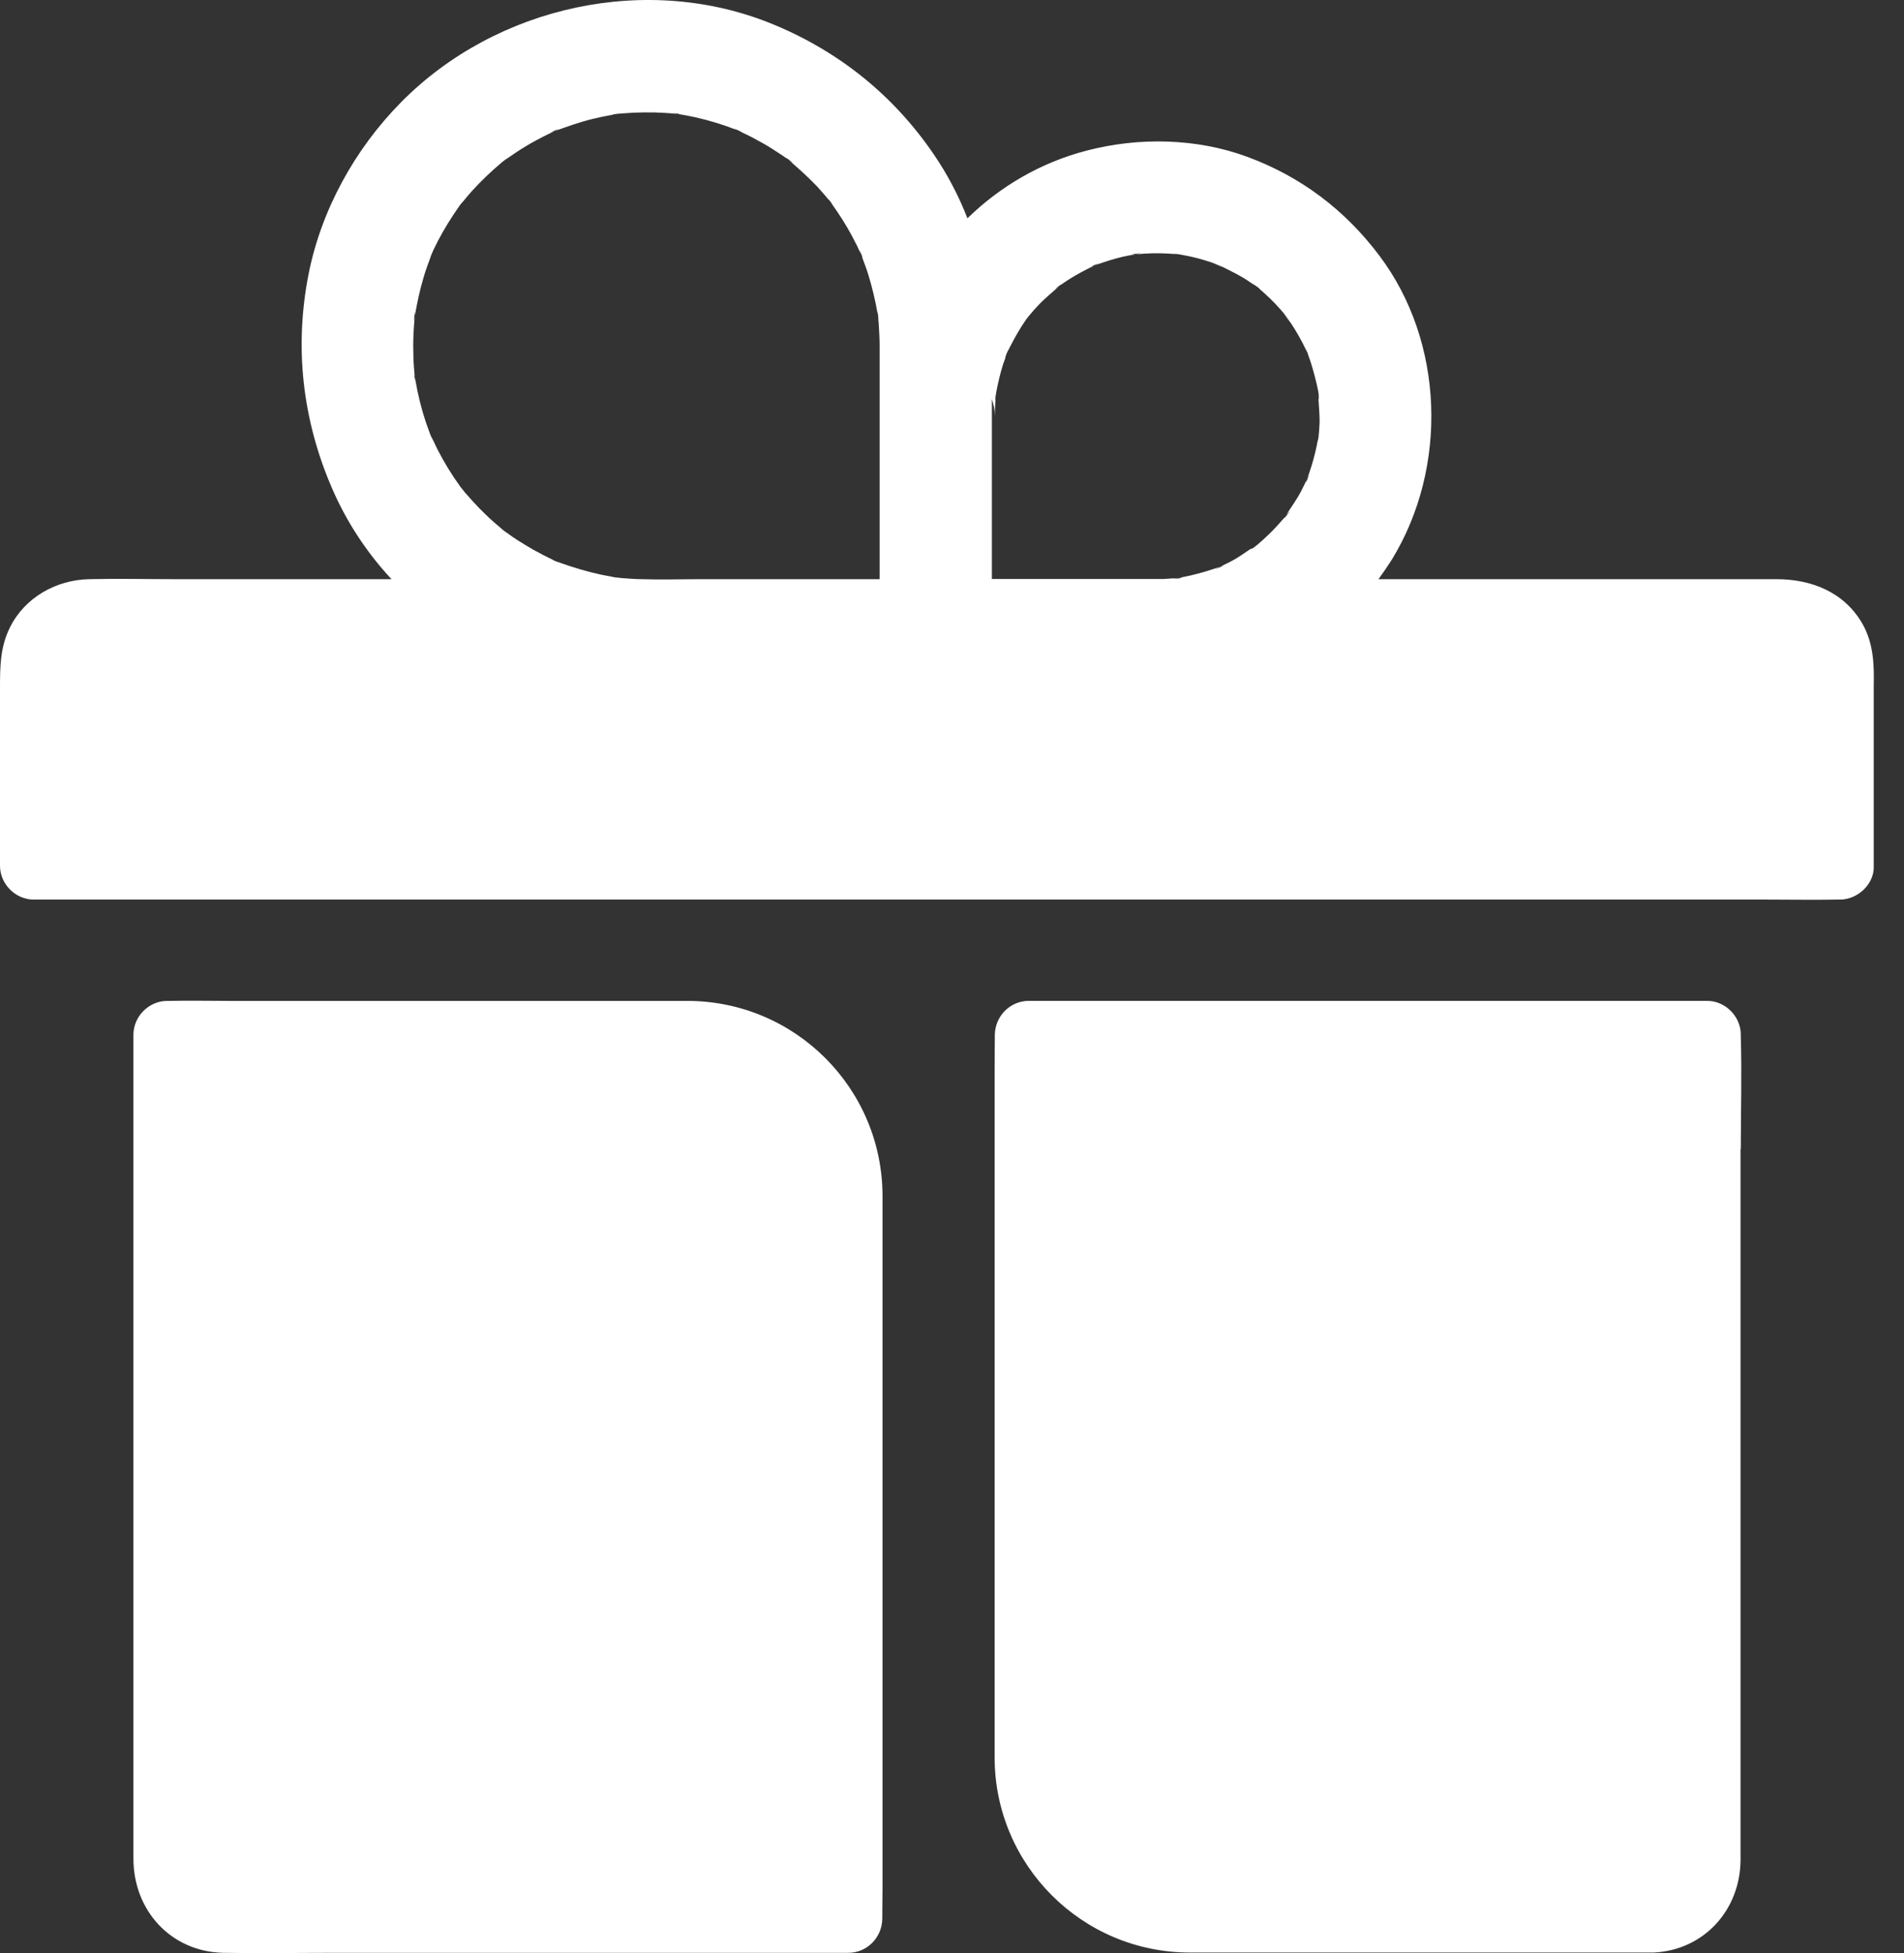 <?xml version="1.0" encoding="UTF-8"?> <svg xmlns="http://www.w3.org/2000/svg" width="39" height="40" viewBox="0 0 39 40" fill="none"><rect x="0" y="0" width="39" height="40" fill="#333333" stroke="none"/> <path d="M4.706 20.499C4.297 20.499 3.887 20.49 3.478 20.499C3.46 20.499 3.441 20.499 3.423 20.499C3.05 20.499 2.733 20.817 2.733 21.191V38.067C2.733 39.123 3.496 39.971 4.573 39.995C5.341 40.008 6.105 39.995 6.873 39.995H17.376C17.758 39.995 18.064 39.685 18.072 39.303V39.303C18.072 39.072 18.077 38.842 18.077 38.611V24.499C18.077 22.29 16.286 20.499 14.077 20.499H4.706Z" fill="white"></path> <path d="M35.655 23.532C35.656 23.532 35.657 23.531 35.657 23.53C35.657 22.761 35.68 21.991 35.657 21.222C35.657 21.213 35.657 21.199 35.657 21.19C35.657 20.816 35.339 20.498 34.967 20.498H21.074C20.692 20.498 20.385 20.808 20.377 21.19V21.19C20.377 21.42 20.373 21.651 20.373 21.881C20.373 22.001 20.373 22.126 20.373 22.246V35.989C20.373 38.198 22.164 39.989 24.373 39.989H33.835C33.849 39.989 33.863 39.989 33.876 39.989C34.907 39.938 35.648 39.113 35.652 38.089C35.652 37.794 35.652 37.503 35.652 37.208V23.534C35.652 23.533 35.653 23.532 35.655 23.532V23.532Z" fill="white"></path> <path d="M38.146 12.771C37.773 12.125 37.102 11.862 36.388 11.862H28.236C28.332 11.729 28.424 11.595 28.512 11.457C29.662 9.575 29.588 7.007 28.254 5.236C27.55 4.3 26.648 3.618 25.549 3.212C24.514 2.829 23.326 2.806 22.264 3.083C21.32 3.327 20.488 3.816 19.816 4.471C19.637 4.01 19.407 3.572 19.13 3.166C18.311 1.962 17.203 1.068 15.864 0.51C13.283 -0.569 10.172 0.113 8.217 2.092C7.269 3.051 6.575 4.305 6.317 5.633C6.027 7.122 6.197 8.598 6.795 9.986C7.095 10.686 7.513 11.318 8.019 11.862H3.566C2.986 11.862 2.402 11.848 1.827 11.862C1.15 11.876 0.506 12.236 0.202 12.854C0.005 13.25 0 13.651 0 14.08V17.732C0 18.105 0.317 18.424 0.69 18.424H19.223C19.245 18.424 19.268 18.424 19.291 18.424H36.191C36.669 18.424 37.152 18.433 37.631 18.424H37.649H37.69C38.049 18.424 38.399 18.105 38.38 17.732V14.048C38.39 13.605 38.376 13.176 38.146 12.771ZM18.017 11.862H14.35C13.95 11.862 13.545 11.876 13.145 11.862C13.071 11.862 12.998 11.858 12.924 11.853C12.859 11.848 12.795 11.844 12.731 11.839C12.703 11.835 12.62 11.825 12.579 11.821C12.662 11.835 12.809 11.858 12.629 11.83C12.537 11.816 12.537 11.816 12.565 11.816C12.551 11.816 12.537 11.812 12.533 11.812C12.459 11.798 12.39 11.784 12.316 11.77C12.036 11.71 11.755 11.627 11.484 11.53C11.442 11.516 11.401 11.498 11.355 11.479C11.378 11.489 11.396 11.498 11.419 11.507C11.433 11.516 11.442 11.521 11.447 11.521C11.438 11.521 11.295 11.457 11.286 11.452C11.309 11.461 11.332 11.47 11.355 11.479C11.35 11.475 11.341 11.475 11.337 11.47C11.198 11.406 11.065 11.337 10.932 11.263C10.817 11.198 10.706 11.129 10.596 11.06C10.536 11.023 10.481 10.982 10.421 10.94C10.403 10.926 10.357 10.894 10.32 10.866C10.347 10.885 10.37 10.908 10.384 10.917C10.375 10.912 10.357 10.899 10.324 10.871C10.228 10.797 10.265 10.825 10.32 10.866C10.301 10.852 10.283 10.839 10.274 10.829C10.219 10.783 10.168 10.737 10.113 10.691C10.007 10.599 9.906 10.497 9.809 10.4C9.712 10.299 9.616 10.193 9.524 10.087C9.487 10.041 9.45 9.99 9.409 9.949C9.418 9.962 9.432 9.972 9.441 9.981C9.427 9.967 9.418 9.953 9.409 9.939C9.243 9.709 9.096 9.465 8.967 9.216C8.935 9.151 8.903 9.086 8.875 9.022C8.87 9.008 8.852 8.971 8.838 8.943C8.852 8.985 8.87 9.031 8.875 9.04C8.87 9.036 8.861 9.013 8.843 8.967C8.824 8.925 8.815 8.902 8.811 8.893C8.815 8.897 8.82 8.916 8.829 8.934C8.82 8.911 8.811 8.888 8.806 8.879C8.778 8.801 8.751 8.727 8.723 8.648C8.631 8.372 8.562 8.09 8.512 7.805C8.507 7.782 8.502 7.754 8.498 7.731V7.735C8.512 7.911 8.484 7.666 8.479 7.625C8.484 7.662 8.489 7.694 8.498 7.731C8.493 7.703 8.493 7.671 8.489 7.643C8.475 7.496 8.466 7.343 8.466 7.191C8.461 7.039 8.466 6.887 8.475 6.739C8.479 6.675 8.484 6.61 8.489 6.546C8.493 6.523 8.493 6.495 8.498 6.472C8.493 6.495 8.489 6.518 8.484 6.537C8.461 6.67 8.516 6.218 8.498 6.449C8.498 6.454 8.498 6.463 8.498 6.467C8.544 6.2 8.599 5.937 8.677 5.679C8.714 5.55 8.76 5.425 8.806 5.301C8.811 5.292 8.815 5.273 8.824 5.255C8.815 5.269 8.811 5.282 8.811 5.282C8.811 5.278 8.82 5.259 8.838 5.209C8.852 5.172 8.861 5.149 8.866 5.139C8.857 5.158 8.838 5.209 8.82 5.255C8.838 5.213 8.866 5.149 8.875 5.126C8.995 4.872 9.137 4.623 9.294 4.388C9.335 4.328 9.372 4.273 9.413 4.213L9.418 4.208C9.413 4.213 9.409 4.217 9.409 4.217C9.413 4.213 9.418 4.208 9.423 4.199C9.441 4.176 9.464 4.148 9.487 4.125C9.547 4.051 9.607 3.977 9.671 3.908C9.86 3.701 10.062 3.507 10.278 3.327C10.265 3.337 10.251 3.346 10.242 3.355C10.26 3.337 10.439 3.194 10.352 3.267C10.329 3.286 10.306 3.304 10.283 3.323C10.324 3.295 10.366 3.258 10.412 3.23C10.536 3.143 10.66 3.06 10.794 2.981C10.909 2.912 11.024 2.852 11.139 2.792C11.203 2.76 11.268 2.728 11.332 2.7C11.341 2.696 11.35 2.691 11.36 2.686C11.341 2.691 11.327 2.7 11.309 2.705C11.18 2.751 11.539 2.594 11.415 2.659C11.396 2.668 11.378 2.677 11.36 2.686C11.613 2.594 11.866 2.502 12.133 2.437C12.266 2.405 12.395 2.377 12.528 2.354C12.537 2.354 12.551 2.35 12.57 2.345C12.56 2.345 12.551 2.345 12.551 2.345C12.551 2.345 12.574 2.341 12.625 2.331C12.804 2.304 12.652 2.327 12.57 2.341C12.616 2.336 12.721 2.322 12.758 2.322C13.048 2.299 13.338 2.294 13.628 2.313C13.701 2.317 13.775 2.322 13.849 2.331C13.858 2.331 13.862 2.331 13.872 2.331C13.858 2.327 13.839 2.327 13.826 2.322C13.632 2.29 14.069 2.35 13.872 2.331C14.001 2.354 14.129 2.377 14.258 2.405C14.539 2.47 14.815 2.553 15.082 2.659C15.077 2.654 15.068 2.654 15.063 2.649C14.957 2.599 15.188 2.696 15.201 2.705C15.201 2.705 15.192 2.7 15.174 2.696C15.146 2.686 15.118 2.673 15.091 2.659C15.137 2.682 15.188 2.705 15.233 2.728C15.371 2.792 15.505 2.866 15.638 2.94C15.753 3.005 15.864 3.078 15.97 3.147C16.029 3.184 16.085 3.226 16.145 3.267C16.149 3.272 16.158 3.277 16.163 3.281C16.158 3.277 16.154 3.277 16.149 3.272C15.983 3.129 16.324 3.396 16.213 3.323C16.195 3.309 16.177 3.295 16.158 3.281C16.361 3.452 16.559 3.632 16.743 3.825C16.835 3.927 16.927 4.033 17.014 4.139C17.005 4.125 16.996 4.116 16.986 4.102C16.922 4.005 17.069 4.208 17.074 4.217C17.055 4.194 17.037 4.171 17.019 4.148L17.014 4.143C17.051 4.199 17.092 4.249 17.129 4.305C17.29 4.54 17.433 4.784 17.557 5.038C17.584 5.098 17.612 5.158 17.64 5.218C17.635 5.204 17.631 5.195 17.626 5.181C17.557 4.992 17.732 5.411 17.644 5.232C17.644 5.227 17.64 5.222 17.64 5.218C17.69 5.352 17.741 5.481 17.782 5.614C17.865 5.882 17.93 6.154 17.976 6.426C17.976 6.421 17.976 6.412 17.976 6.407C17.966 6.288 17.994 6.532 17.999 6.555C17.989 6.513 17.985 6.472 17.98 6.43C17.98 6.43 17.98 6.426 17.98 6.421C17.985 6.49 17.994 6.56 17.999 6.629C18.008 6.781 18.017 6.928 18.017 7.081V11.862ZM27.016 8.87C27.012 8.916 26.989 9.156 26.998 8.98C26.998 8.967 26.998 8.957 27.003 8.943C26.993 8.999 26.984 9.054 26.975 9.109C26.933 9.312 26.878 9.515 26.809 9.709C26.796 9.746 26.782 9.778 26.773 9.815C26.777 9.801 26.786 9.787 26.791 9.773C26.809 9.737 26.819 9.718 26.819 9.718C26.819 9.727 26.759 9.87 26.75 9.88C26.75 9.875 26.754 9.856 26.768 9.82C26.768 9.815 26.768 9.815 26.773 9.81C26.731 9.898 26.69 9.986 26.644 10.073C26.552 10.248 26.432 10.405 26.331 10.571C26.345 10.553 26.358 10.534 26.372 10.52C26.515 10.354 26.243 10.714 26.322 10.585C26.326 10.58 26.326 10.576 26.331 10.571C26.322 10.585 26.308 10.599 26.299 10.613C26.22 10.705 26.138 10.793 26.055 10.88C25.986 10.949 25.912 11.018 25.834 11.088C25.811 11.106 25.788 11.129 25.765 11.148C25.77 11.143 25.779 11.138 25.783 11.138C25.774 11.143 25.77 11.148 25.76 11.152C25.737 11.171 25.714 11.189 25.691 11.207C25.641 11.249 25.585 11.263 25.654 11.217C25.512 11.309 25.374 11.415 25.222 11.493C25.148 11.535 25.07 11.567 24.997 11.604C25.006 11.599 25.015 11.595 25.024 11.595C25.167 11.544 24.748 11.724 24.946 11.627C24.96 11.618 24.978 11.613 24.992 11.604C24.955 11.618 24.914 11.632 24.877 11.646C24.661 11.719 24.44 11.779 24.219 11.821C24.196 11.825 24.173 11.83 24.15 11.835C24.389 11.821 23.86 11.885 24.095 11.844C24.113 11.839 24.132 11.839 24.15 11.835C24.044 11.844 23.938 11.853 23.832 11.858C23.8 11.858 23.773 11.858 23.741 11.858C23.602 11.858 23.465 11.858 23.326 11.858H20.317V8.173C20.354 8.289 20.377 8.404 20.377 8.524C20.377 8.418 20.382 8.307 20.391 8.201C20.387 8.187 20.387 8.16 20.391 8.127C20.396 8.104 20.4 8.077 20.405 8.049C20.405 8.035 20.405 8.026 20.405 8.012C20.405 8.021 20.405 8.03 20.405 8.04C20.442 7.841 20.488 7.648 20.547 7.459C20.561 7.422 20.575 7.38 20.589 7.343C20.589 7.325 20.603 7.284 20.616 7.247C20.626 7.228 20.63 7.214 20.64 7.196C20.644 7.187 20.644 7.177 20.649 7.168C20.649 7.177 20.644 7.187 20.644 7.191C20.658 7.164 20.672 7.136 20.686 7.108C20.787 6.91 20.897 6.716 21.026 6.532C21.026 6.527 21.031 6.523 21.035 6.523C21.044 6.509 21.054 6.495 21.067 6.481L21.081 6.463C21.086 6.454 21.09 6.449 21.095 6.44C21.09 6.444 21.09 6.454 21.086 6.458C21.141 6.389 21.201 6.324 21.265 6.255C21.403 6.108 21.555 5.988 21.702 5.854C21.689 5.863 21.679 5.873 21.666 5.882C21.633 5.905 21.619 5.914 21.615 5.914C21.624 5.905 21.73 5.826 21.748 5.813C21.735 5.826 21.716 5.84 21.702 5.854C21.739 5.826 21.776 5.803 21.813 5.776C21.886 5.725 21.965 5.679 22.043 5.633C22.13 5.582 22.222 5.536 22.31 5.49C22.342 5.476 22.374 5.462 22.406 5.444H22.402C22.204 5.513 22.65 5.328 22.452 5.421C22.439 5.425 22.425 5.434 22.411 5.439C22.604 5.37 22.797 5.305 22.995 5.259C23.083 5.241 23.17 5.222 23.253 5.209H23.248C23.009 5.227 23.538 5.158 23.303 5.199C23.29 5.204 23.271 5.204 23.253 5.209C23.313 5.204 23.377 5.199 23.437 5.195C23.653 5.181 23.865 5.186 24.081 5.204C24.086 5.204 24.086 5.204 24.09 5.204C24.072 5.199 24.053 5.195 24.03 5.19C24.072 5.199 24.113 5.204 24.155 5.209C24.279 5.232 24.398 5.255 24.523 5.287C24.624 5.315 24.721 5.342 24.817 5.375C24.914 5.407 25.222 5.564 24.886 5.388C25.084 5.49 25.286 5.582 25.48 5.697C25.553 5.743 25.627 5.794 25.701 5.845C25.687 5.831 25.664 5.813 25.645 5.794C25.673 5.817 25.701 5.84 25.728 5.859C25.733 5.859 25.733 5.863 25.737 5.863C25.765 5.882 25.797 5.909 25.802 5.919C25.949 6.048 26.092 6.181 26.22 6.329C26.289 6.403 26.349 6.486 26.414 6.56C26.335 6.472 26.303 6.44 26.299 6.435C26.303 6.444 26.409 6.569 26.446 6.624C26.561 6.799 26.667 6.988 26.759 7.182C26.759 7.177 26.754 7.168 26.754 7.159C26.754 7.168 26.759 7.177 26.763 7.187C26.768 7.191 26.768 7.201 26.773 7.205C26.782 7.219 26.786 7.237 26.791 7.256C26.791 7.26 26.796 7.265 26.796 7.27C26.832 7.367 26.864 7.463 26.892 7.565C26.92 7.666 26.947 7.768 26.97 7.864C26.98 7.915 26.993 7.971 27.003 8.021C27.003 8.03 27.007 8.04 27.007 8.049C27.016 8.109 27.012 8.187 27.007 8.187C27.016 8.335 27.03 8.487 27.03 8.635C27.026 8.731 27.021 8.824 27.012 8.92C27.007 8.92 27.012 8.897 27.016 8.87Z" fill="white"></path> </svg> 